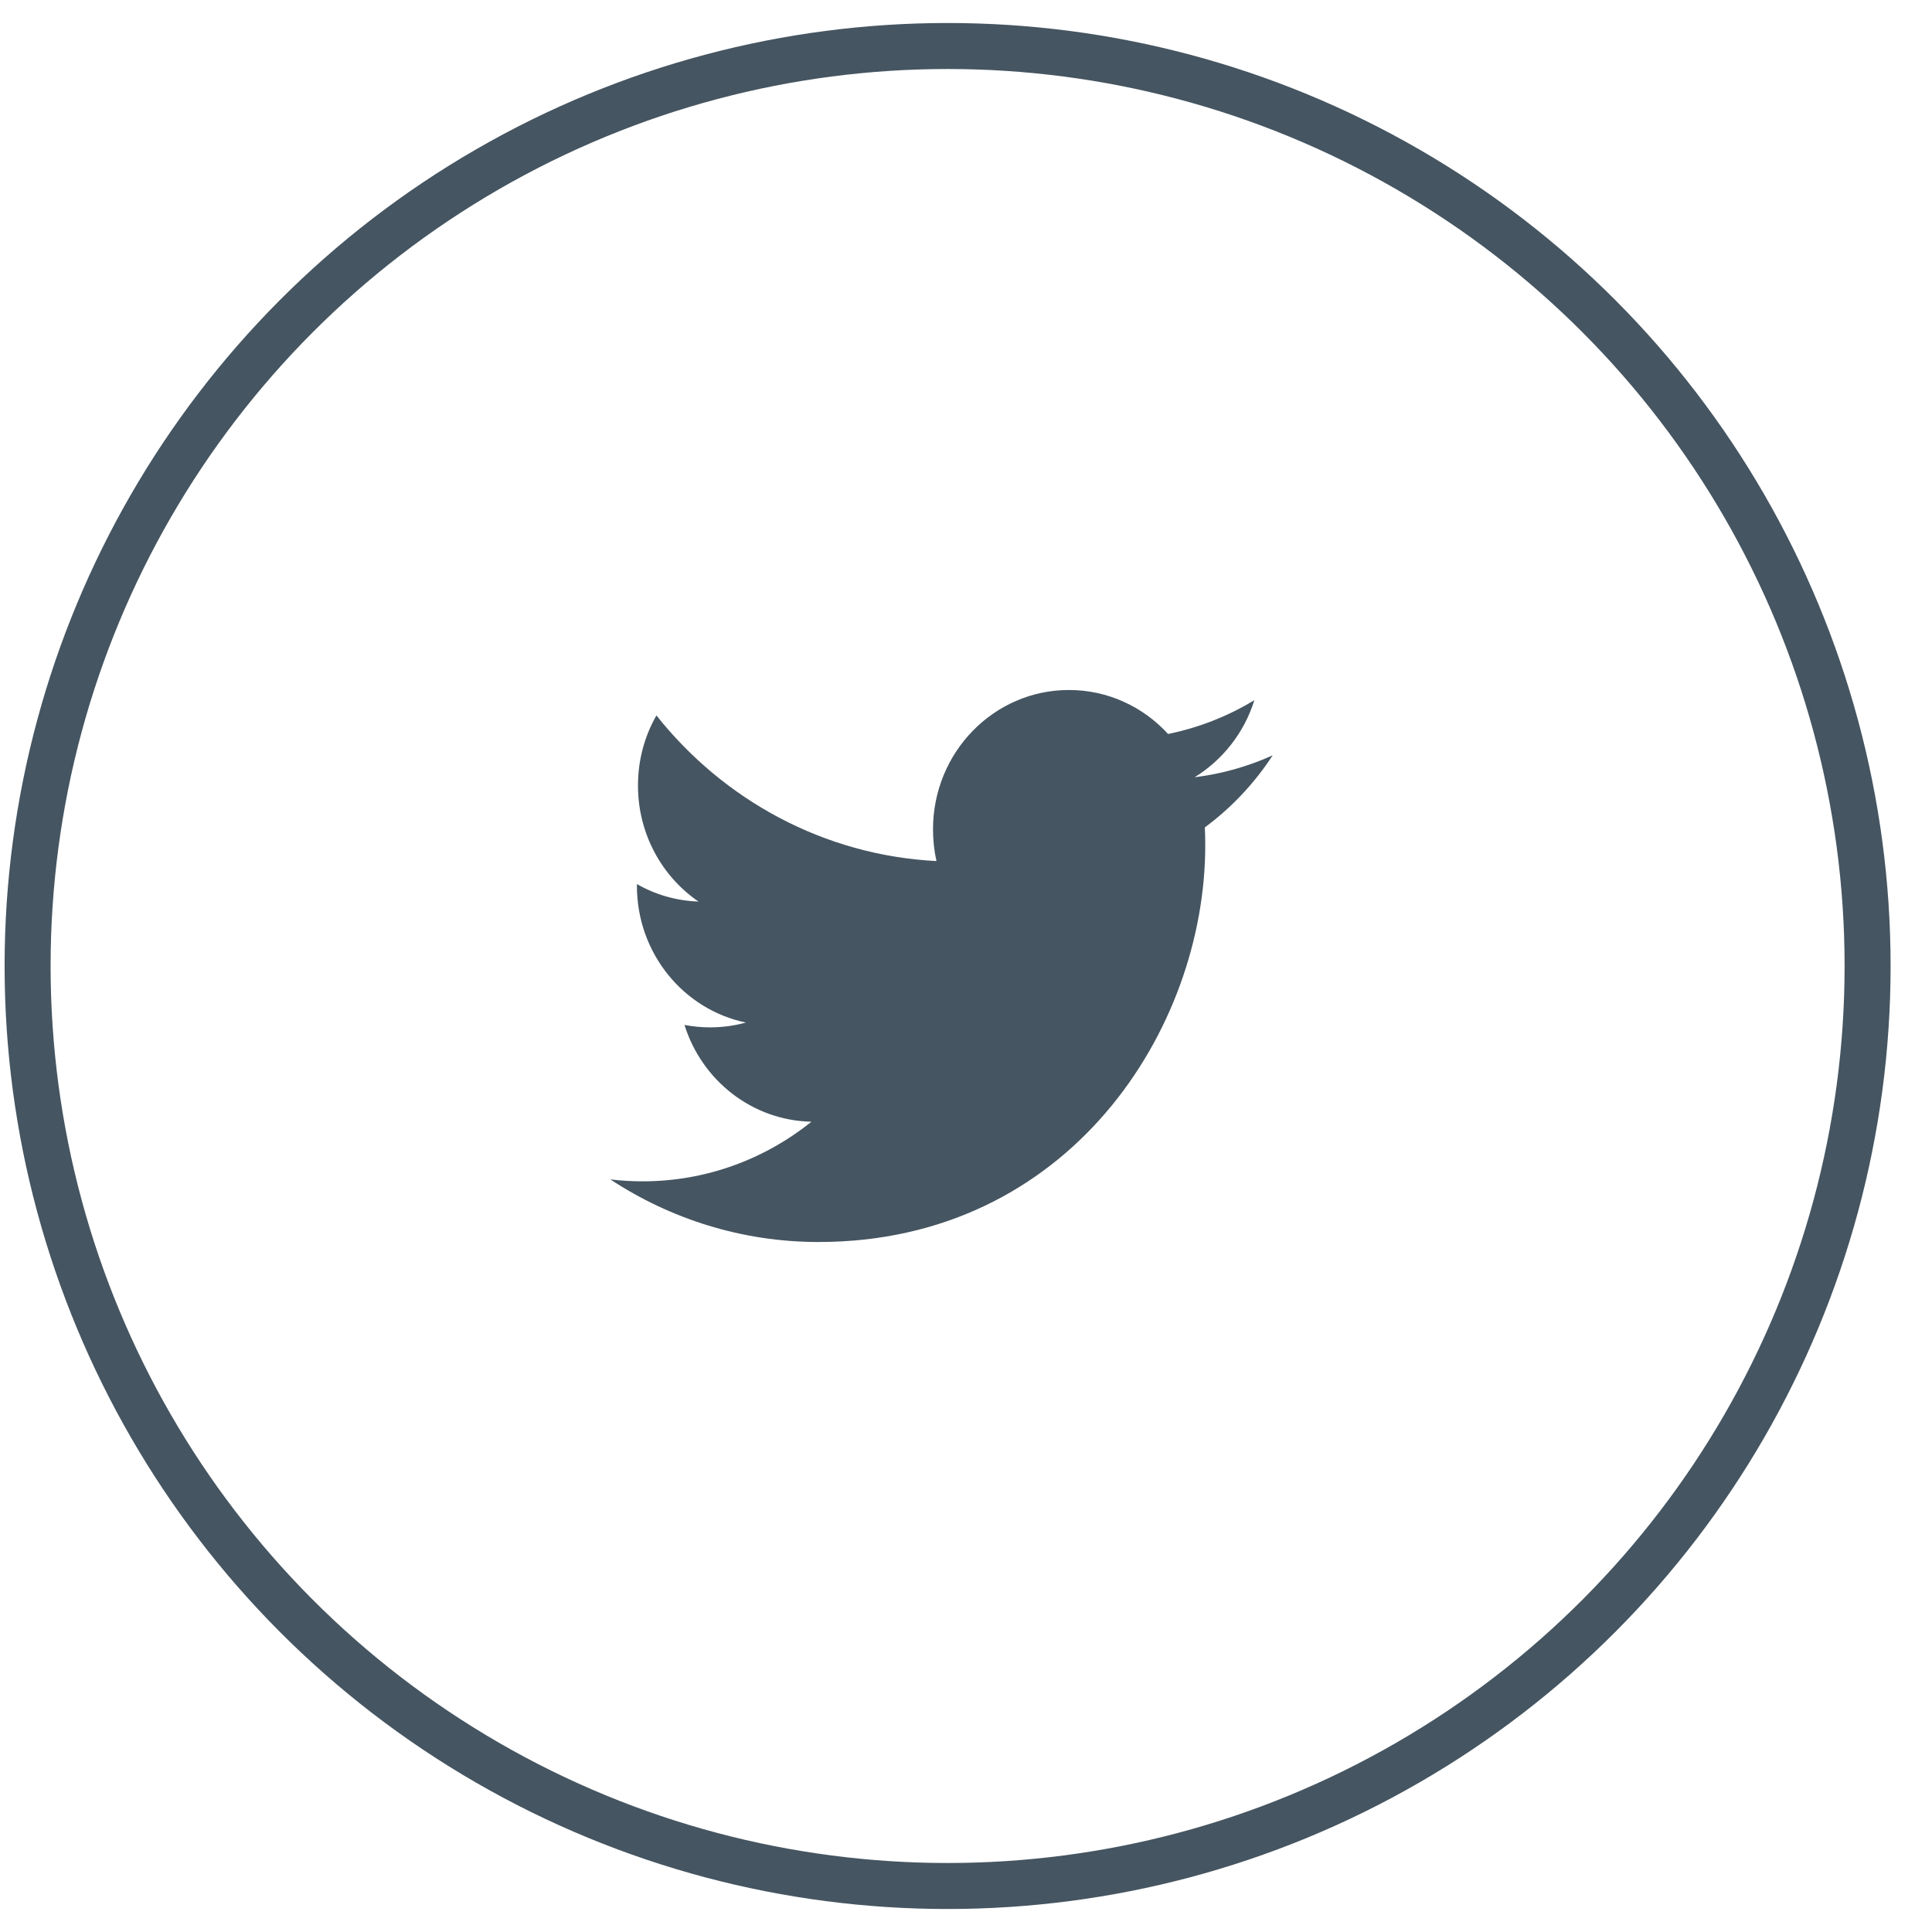 <svg width="42" height="42" viewBox="0 0 42 42" fill="none" xmlns="http://www.w3.org/2000/svg">
<circle cx="20.6" cy="21" r="20" stroke="#455561"/>
<path fill-rule="evenodd" clip-rule="evenodd" d="M26.201 18.379C26.201 22.384 23.23 27 17.796 27C16.127 27 14.575 26.498 13.267 25.639C13.499 25.667 13.734 25.681 13.972 25.681C15.357 25.681 16.63 25.196 17.641 24.385C16.348 24.359 15.256 23.485 14.88 22.281C15.06 22.316 15.247 22.334 15.436 22.334C15.707 22.334 15.968 22.298 16.215 22.229C14.863 21.95 13.846 20.726 13.846 19.257V19.219C14.243 19.447 14.7 19.583 15.184 19.599C14.391 19.055 13.869 18.129 13.869 17.076C13.869 16.522 14.014 16.001 14.27 15.553C15.726 17.387 17.904 18.593 20.358 18.719C20.308 18.497 20.283 18.267 20.283 18.028C20.283 16.356 21.605 15 23.237 15C24.087 15 24.854 15.367 25.393 15.956C26.066 15.819 26.698 15.568 27.269 15.221C27.049 15.928 26.579 16.522 25.97 16.897C26.567 16.823 27.136 16.661 27.667 16.42C27.271 17.028 26.769 17.561 26.192 17.987C26.199 18.117 26.201 18.249 26.201 18.379Z" fill="#455561"/>
</svg>
